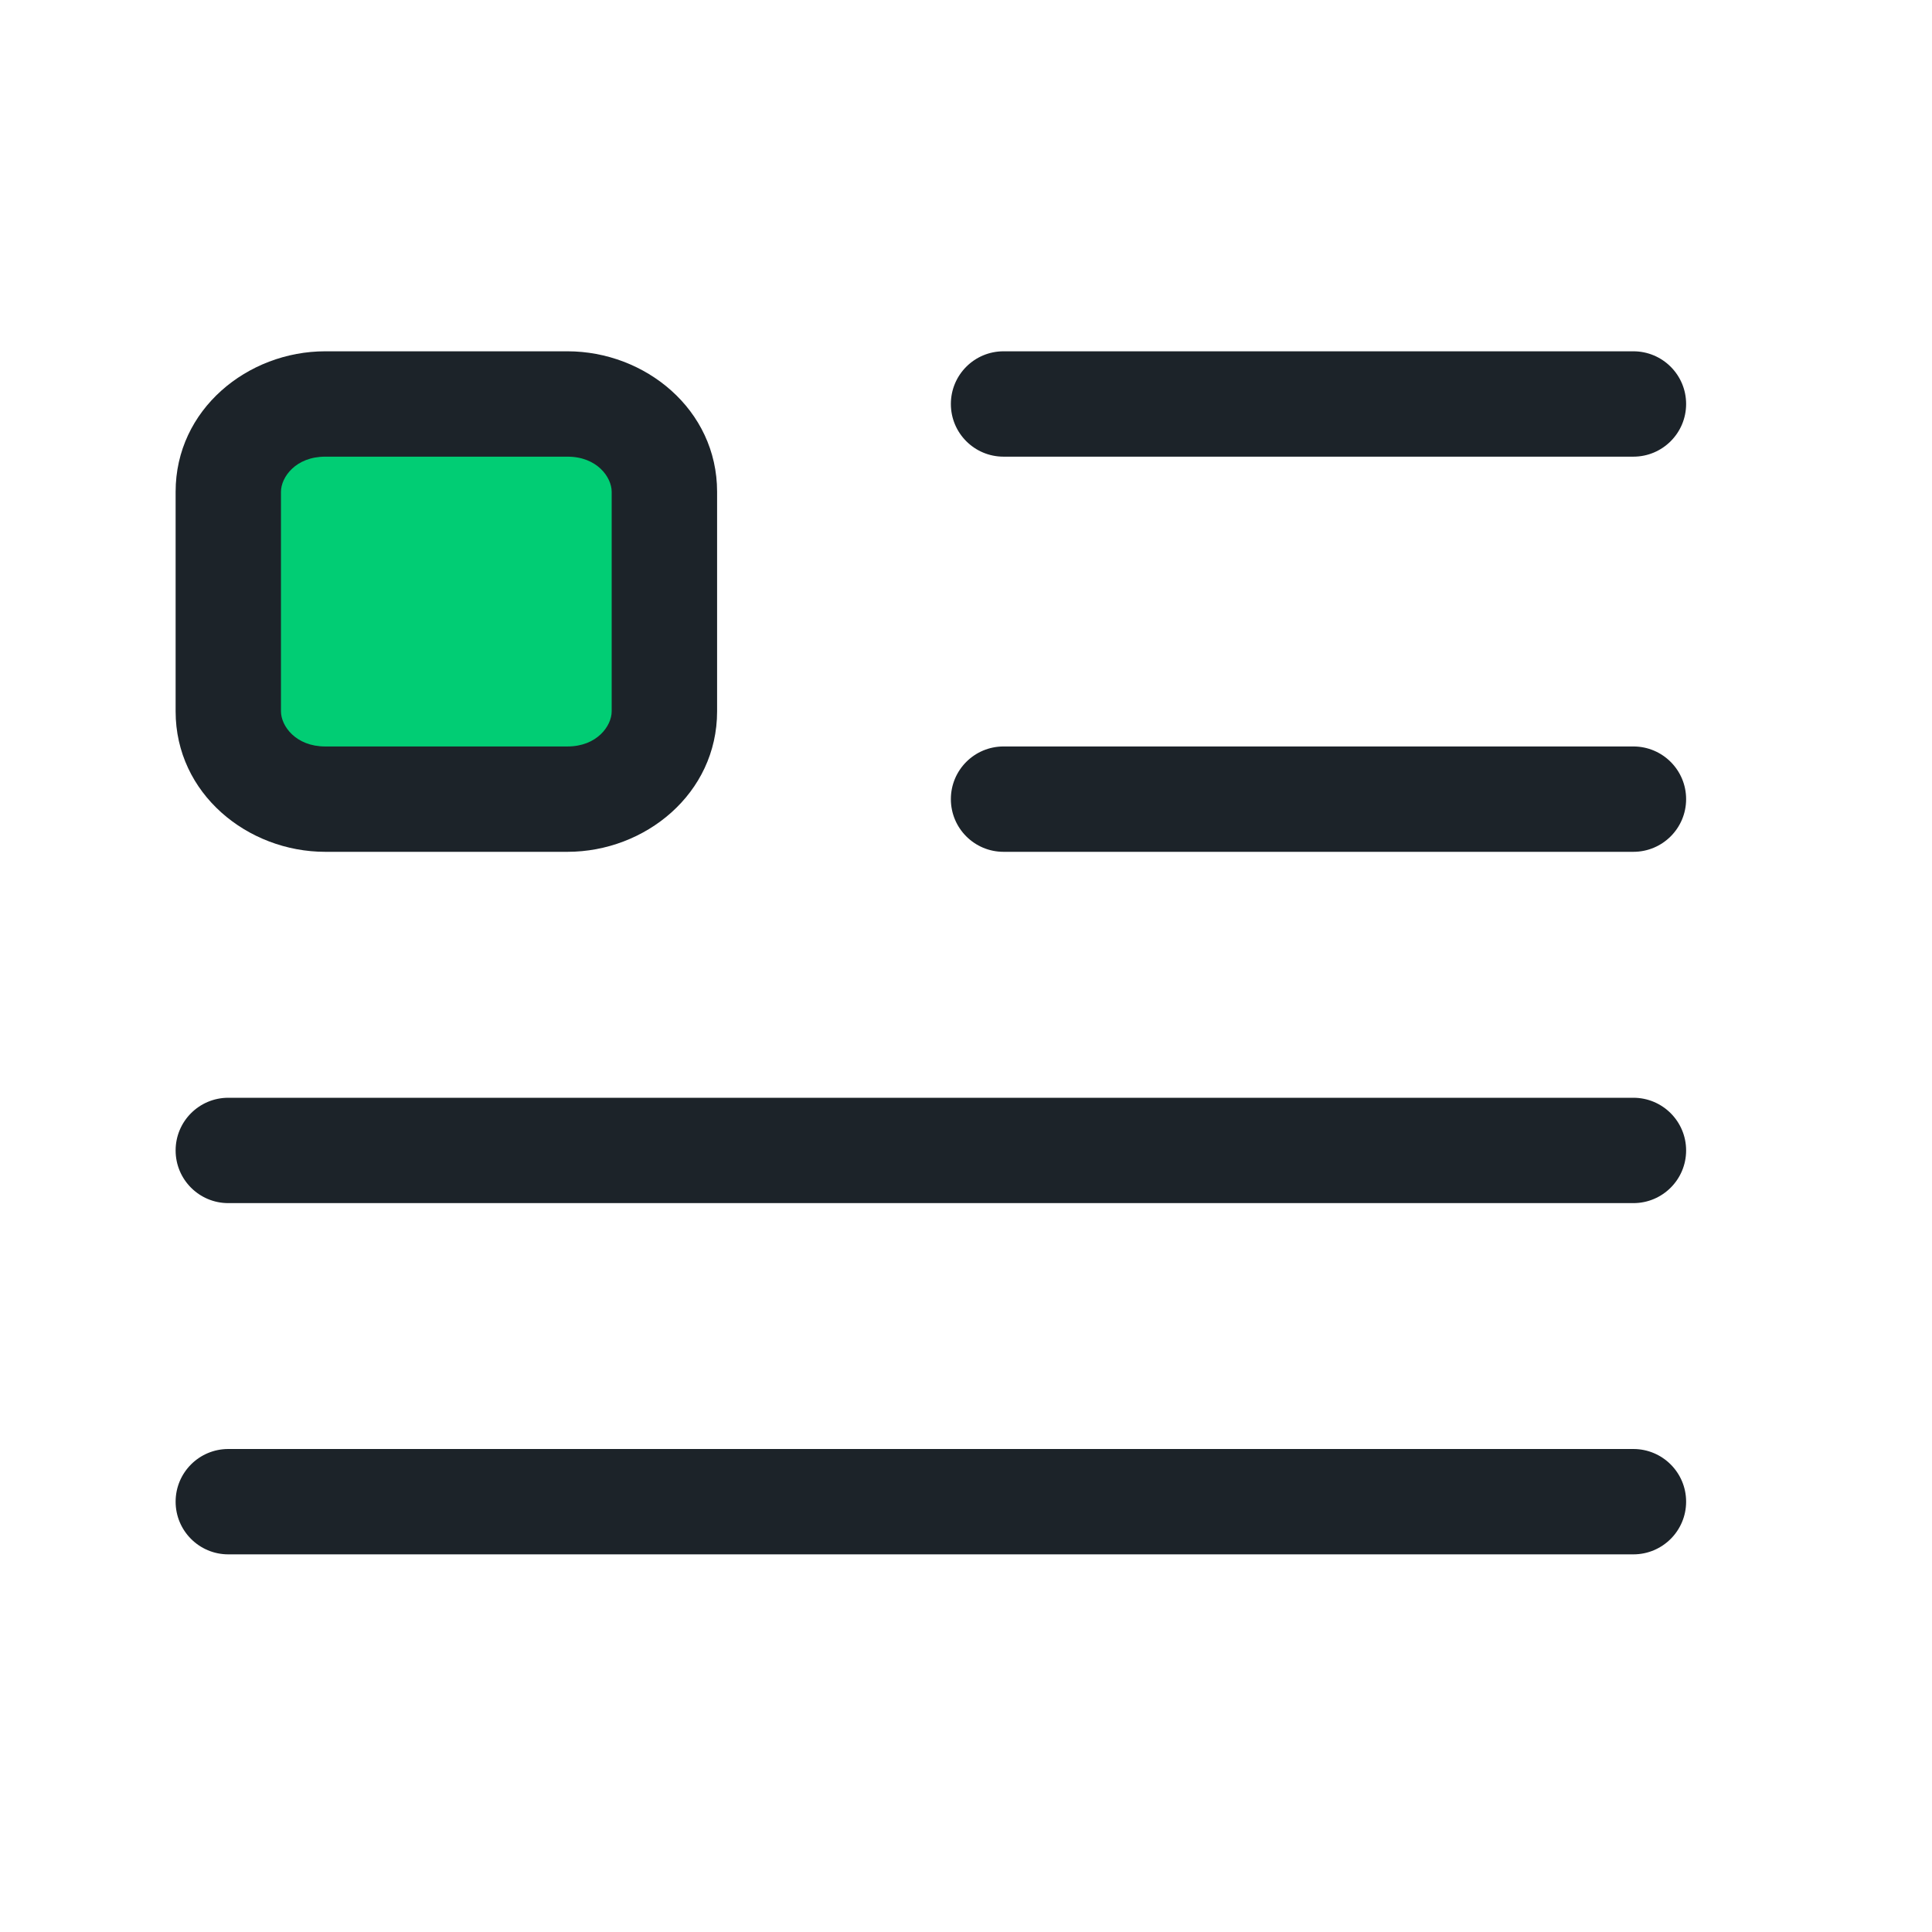 <svg width="30" height="30" viewBox="0 0 30 30" fill="none" xmlns="http://www.w3.org/2000/svg">
<path d="M8.812 12.409H5.05C4.219 12.409 3.545 11.799 3.545 11.046V7.637C3.545 6.883 4.219 6.273 5.05 6.273H8.812C9.643 6.273 10.316 6.883 10.316 7.637V11.046C10.316 11.799 9.643 12.409 8.812 12.409Z" fill="#01CD74"/>
<path fill-rule="evenodd" clip-rule="evenodd" d="M2.727 7.636C2.727 6.358 3.845 5.455 5.05 5.455H8.812C10.017 5.455 11.135 6.358 11.135 7.636V11.046C11.135 12.324 10.017 13.227 8.812 13.227H5.05C3.845 13.227 2.727 12.324 2.727 11.046V7.636ZM5.05 7.091C4.593 7.091 4.363 7.409 4.363 7.636V11.046C4.363 11.273 4.593 11.591 5.05 11.591H8.812C9.269 11.591 9.498 11.273 9.498 11.046V7.636C9.498 7.409 9.269 7.091 8.812 7.091H5.05Z" fill="#1C2329"/>
<path d="M14.765 6.273C14.765 5.821 15.131 5.455 15.583 5.455H25.363C25.815 5.455 26.182 5.821 26.182 6.273C26.182 6.725 25.815 7.091 25.363 7.091H15.583C15.131 7.091 14.765 6.725 14.765 6.273Z" fill="#1C2329"/>
<path d="M15.583 11.591C15.131 11.591 14.765 11.957 14.765 12.409C14.765 12.861 15.131 13.227 15.583 13.227H25.363C25.815 13.227 26.182 12.861 26.182 12.409C26.182 11.957 25.815 11.591 25.363 11.591H15.583Z" fill="#1C2329"/>
<path d="M2.727 17.864C2.727 17.412 3.093 17.046 3.545 17.046H25.363C25.815 17.046 26.182 17.412 26.182 17.864C26.182 18.316 25.815 18.682 25.363 18.682H3.545C3.093 18.682 2.727 18.316 2.727 17.864Z" fill="#1C2329"/>
<path d="M3.545 22.5C3.093 22.5 2.727 22.866 2.727 23.318C2.727 23.77 3.093 24.136 3.545 24.136H25.363C25.815 24.136 26.182 23.77 26.182 23.318C26.182 22.866 25.815 22.5 25.363 22.5H3.545Z" fill="#1C2329"/>
</svg>
